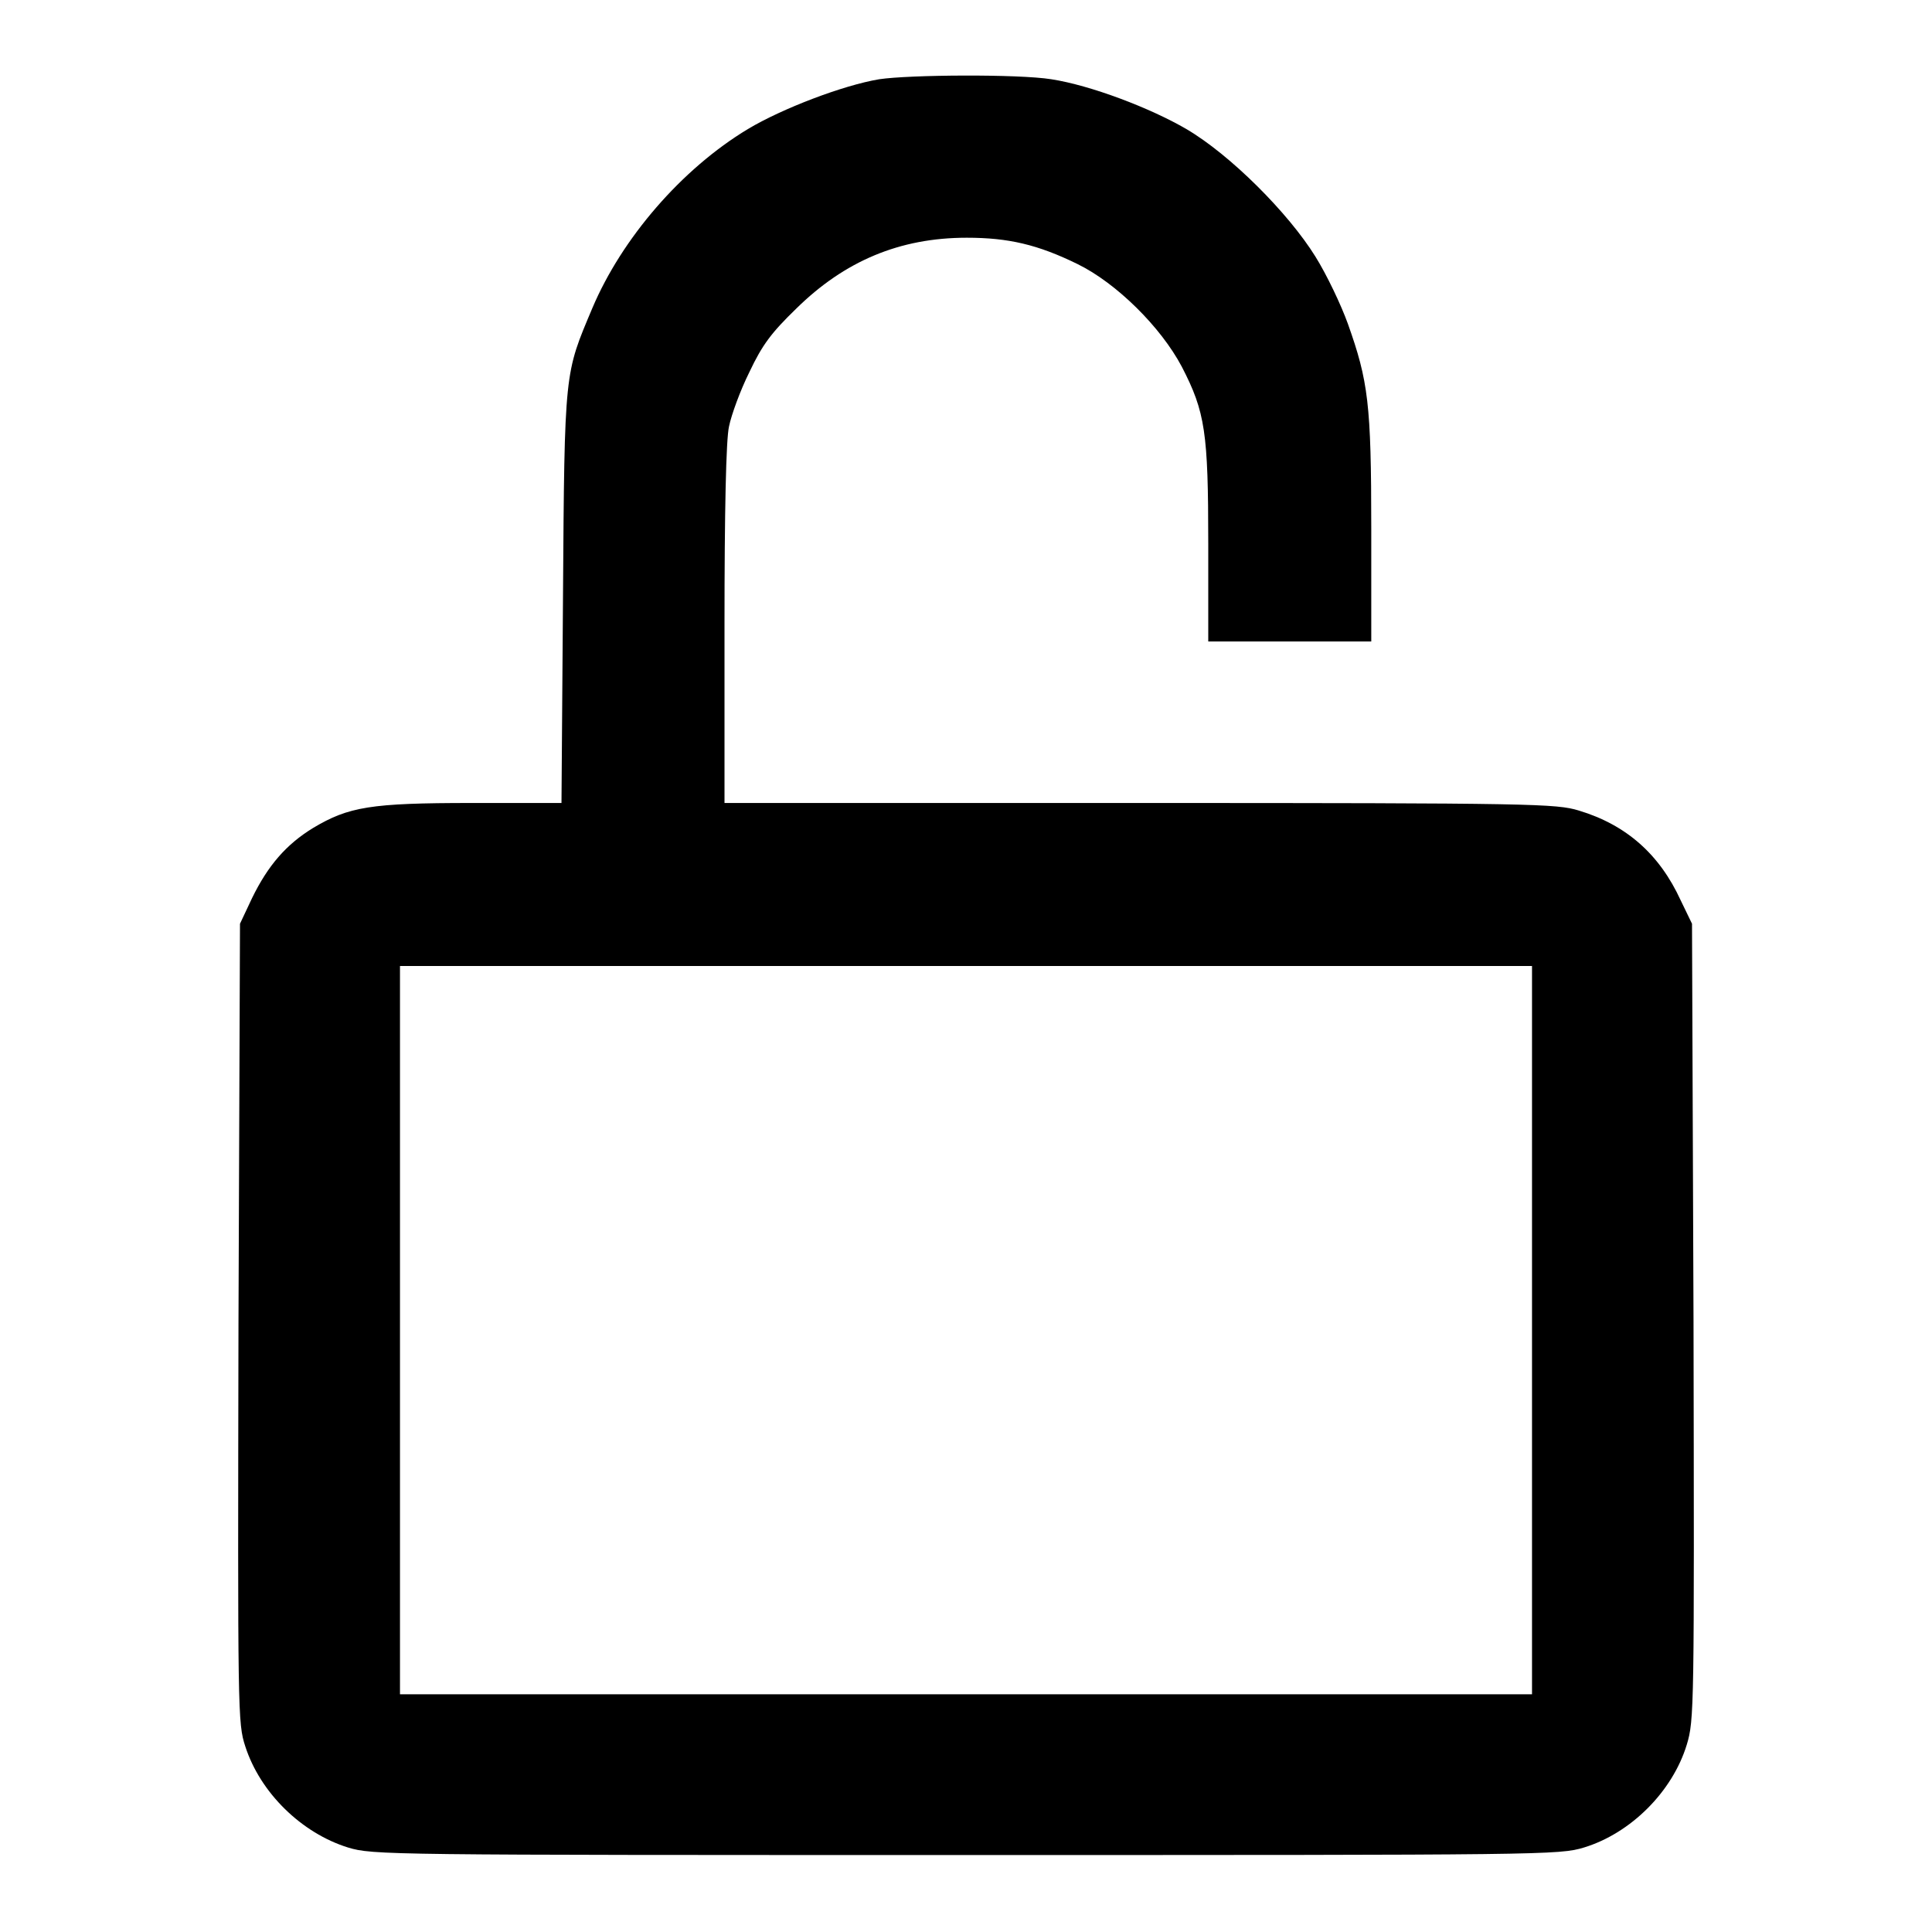 <?xml version="1.0" encoding="utf-8"?>
<!-- Svg Vector Icons : http://www.onlinewebfonts.com/icon -->
<!DOCTYPE svg PUBLIC "-//W3C//DTD SVG 1.1//EN" "http://www.w3.org/Graphics/SVG/1.1/DTD/svg11.dtd">
<svg version="1.1" xmlns="http://www.w3.org/2000/svg" xmlns:xlink="http://www.w3.org/1999/xlink" x="0px" y="0px" viewBox="0 0 256 256" enable-background="new 0 0 256 256" xml:space="preserve">
<g><g><g><path fill="#000000" d="M116.5,10.5c-4.8,0.8-12.9,3.9-17.4,6.6c-8.8,5.3-16.7,14.5-20.6,23.7c-3.7,8.8-3.7,8-3.9,38.2l-0.2,27.4H62.5c-13.4,0-16.3,0.5-21,3.3c-3.6,2.2-6,5-8.1,9.3l-1.6,3.4l-0.2,52.9c-0.1,52-0.1,53,0.9,56.1c2,6.2,7.5,11.5,13.6,13.4c3.3,1,5,1,81.9,1c76.9,0,78.6,0,81.9-1c6.2-1.9,11.7-7.4,13.6-13.6c1-3.3,1-4.7,0.9-56.1l-0.2-52.7l-1.5-3.1c-2.8-6.1-7.2-10-13.5-11.9c-3-0.9-5.7-1-58.2-1H96V82.8c0-15,0.2-24.6,0.6-26.3c0.3-1.5,1.5-4.8,2.7-7.2c1.7-3.6,2.9-5.2,6.2-8.4c6.4-6.3,13.7-9.4,22.6-9.4c5.5,0,9.4,0.9,14.7,3.5c5.1,2.5,11,8.3,13.8,13.6c3.1,6,3.5,8.7,3.5,23.4v13h10.8h10.8V70c0-16.5-0.4-19.5-3.1-27.1c-0.9-2.5-2.8-6.5-4.3-8.9c-3.6-5.8-11.3-13.5-17.1-16.9c-4.8-2.8-12.7-5.8-17.9-6.6C134.9,9.8,120.5,9.9,116.5,10.5z M203,176.2v48.3h-75H53v-48.3V128h75h75V176.2z"/></g></g></g>
</svg>